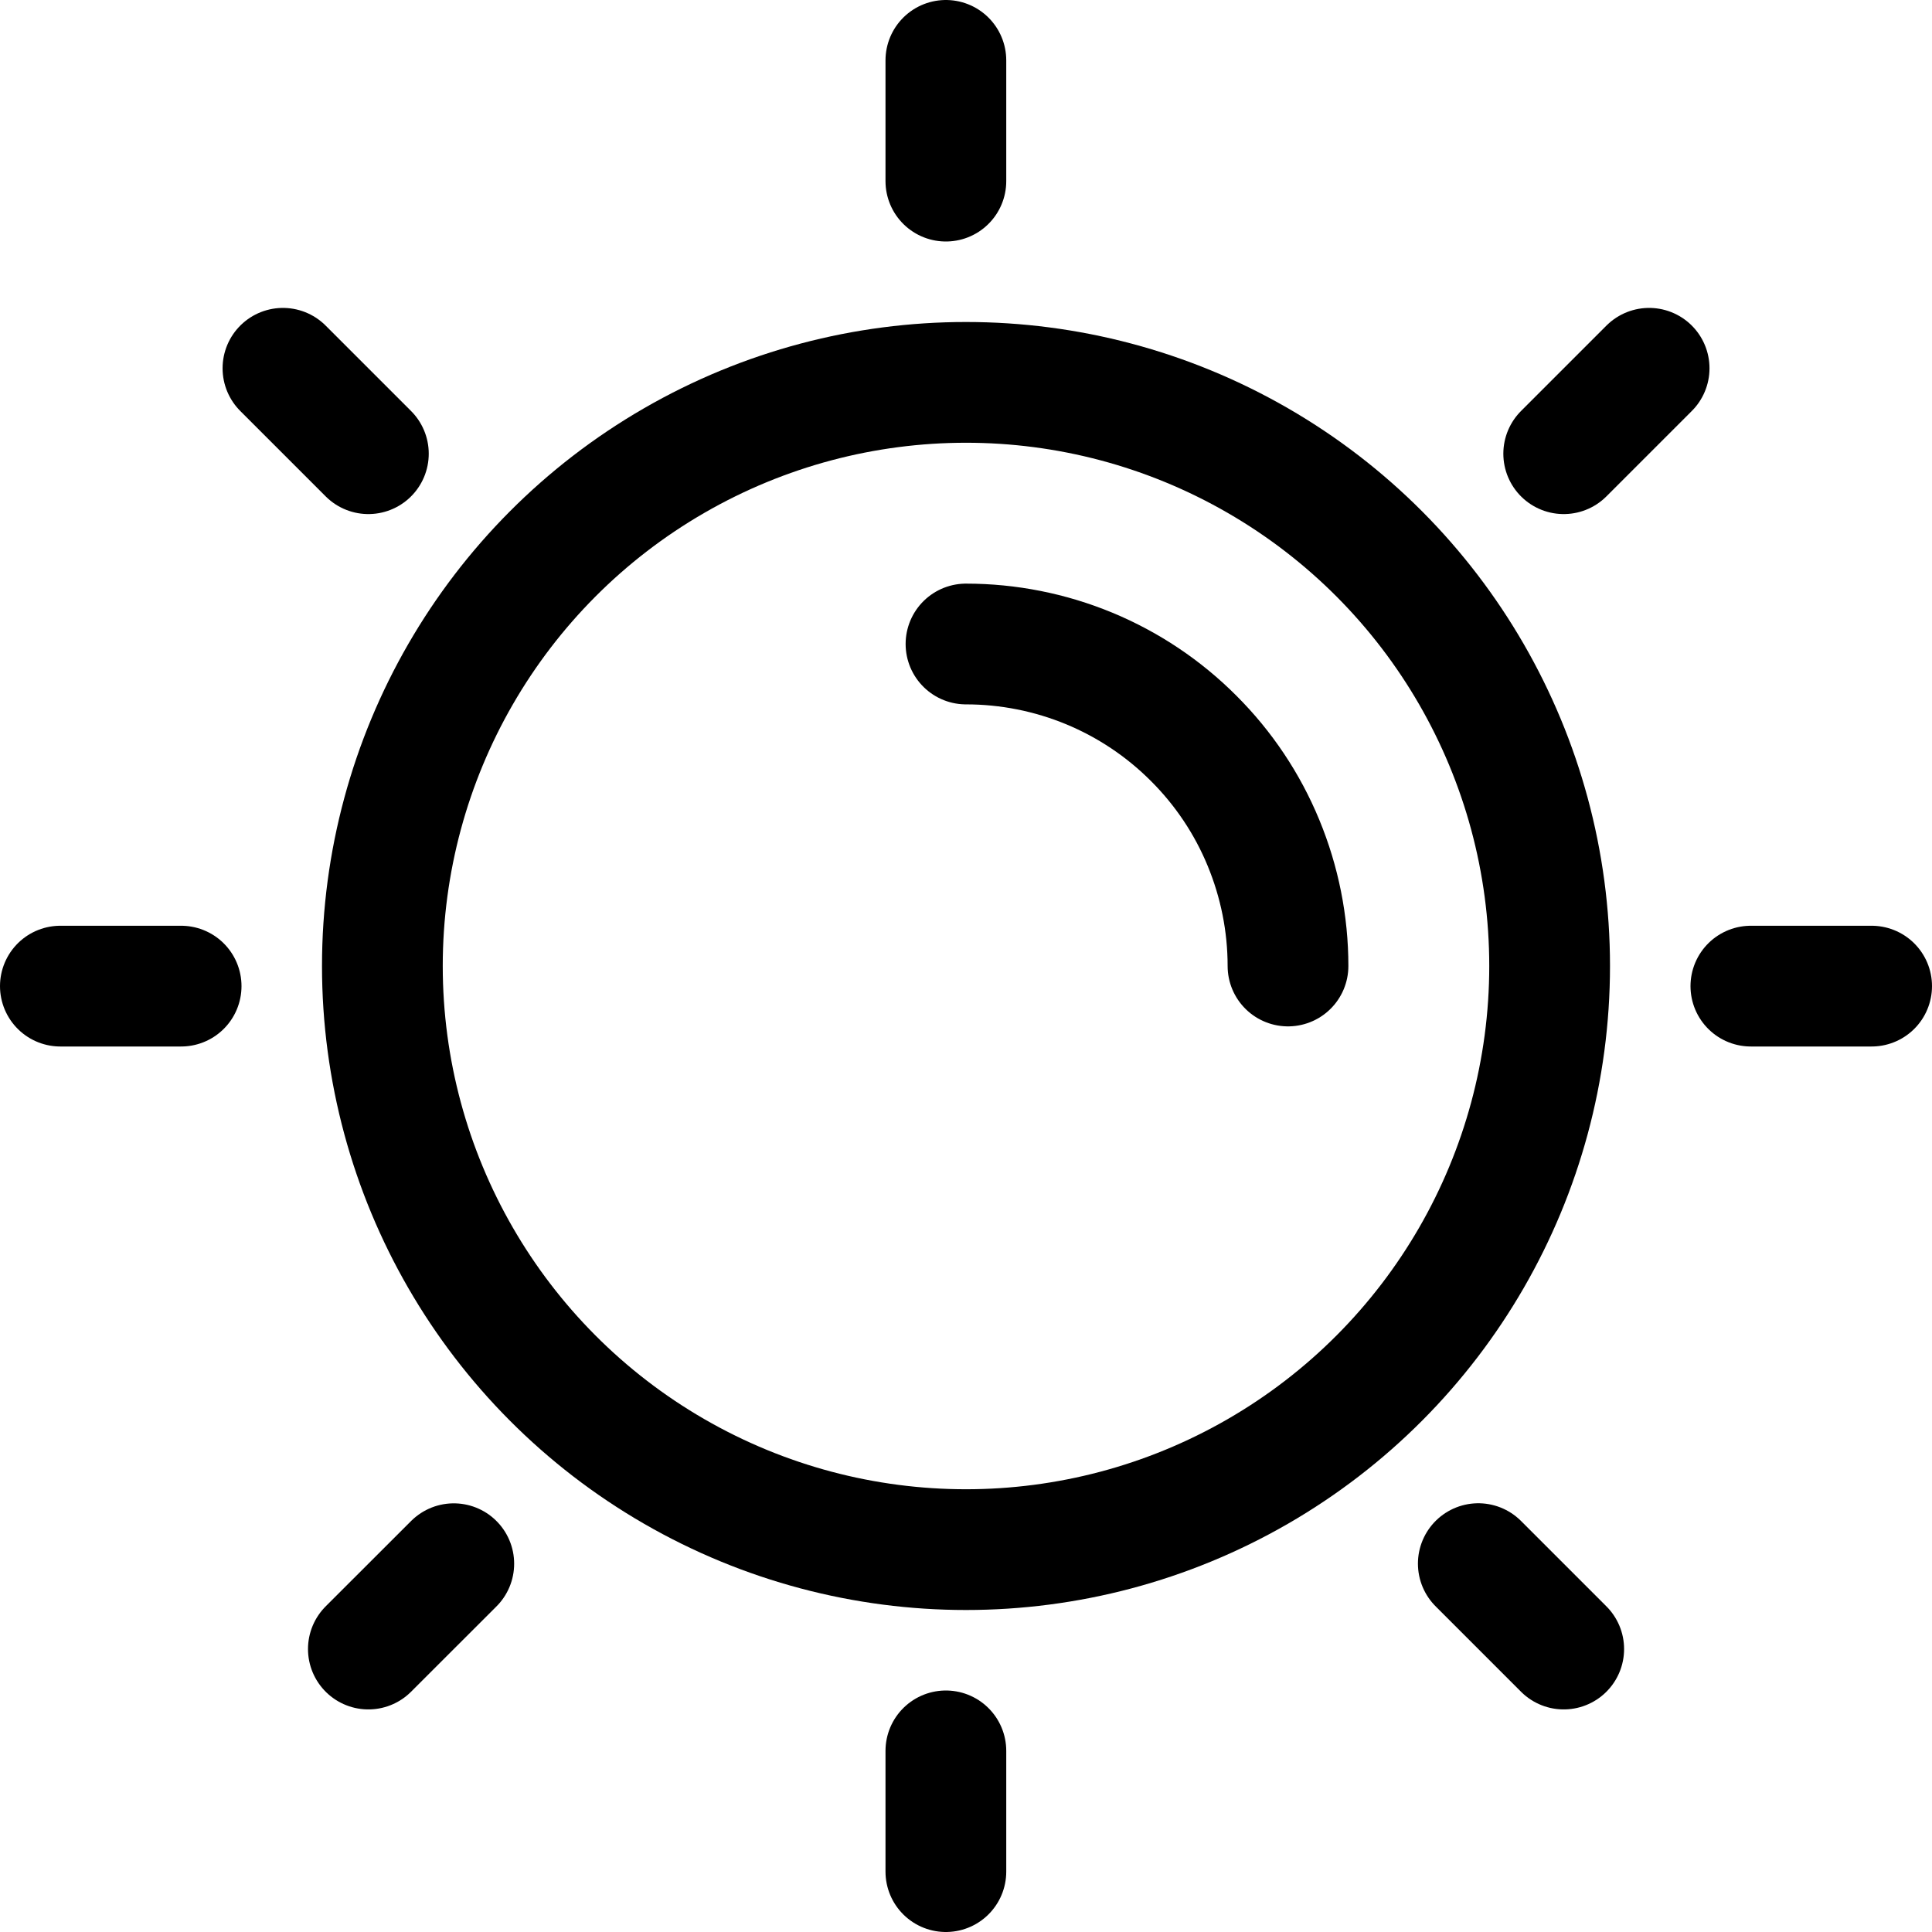 <svg width="24" height="24" viewBox="0 0 24 24" fill="none" xmlns="http://www.w3.org/2000/svg">
    <g id="Group 106">
        <circle id="Ellipse 26" cx="12" cy="12" r="7.25" stroke="black" stroke-width="1.5"/>
        <path id="Ellipse 27"
              d="M16 12C16 11.475 15.896 10.955 15.695 10.469C15.495 9.984 15.2 9.543 14.828 9.172C14.457 8.8 14.016 8.505 13.531 8.304C13.045 8.103 12.525 8 12 8"
              stroke="black" stroke-width="1.5" stroke-linecap="round"/>
        <line id="Line 1" x1="21.75" y1="12.25" x2="23.25" y2="12.25" stroke="black" stroke-width="1.5"
              stroke-linecap="round"/>
        <line id="Line 2" x1="0.75" y1="12.25" x2="2.25" y2="12.25" stroke="black" stroke-width="1.5"
              stroke-linecap="round"/>
        <line id="Line 3" x1="11.75" y1="21.75" x2="11.75" y2="23.25" stroke="black" stroke-width="1.5"
              stroke-linecap="round"/>
        <line id="Line 4" x1="11.75" y1="0.75" x2="11.75" y2="2.25" stroke="black" stroke-width="1.5"
              stroke-linecap="round"/>
        <line id="Line 5" x1="5.637" y1="19.425" x2="4.576" y2="20.485" stroke="black" stroke-width="1.5"
              stroke-linecap="round"/>
        <line id="Line 6" x1="20.486" y1="4.575" x2="19.425" y2="5.636" stroke="black" stroke-width="1.5"
              stroke-linecap="round"/>
        <line id="Line 7" x1="4.576" y1="5.636" x2="3.515" y2="4.575" stroke="black" stroke-width="1.5"
              stroke-linecap="round"/>
        <line id="Line 8" x1="19.425" y1="20.485" x2="18.364" y2="19.424" stroke="black" stroke-width="1.5"
              stroke-linecap="round"/>
    </g>
</svg>
